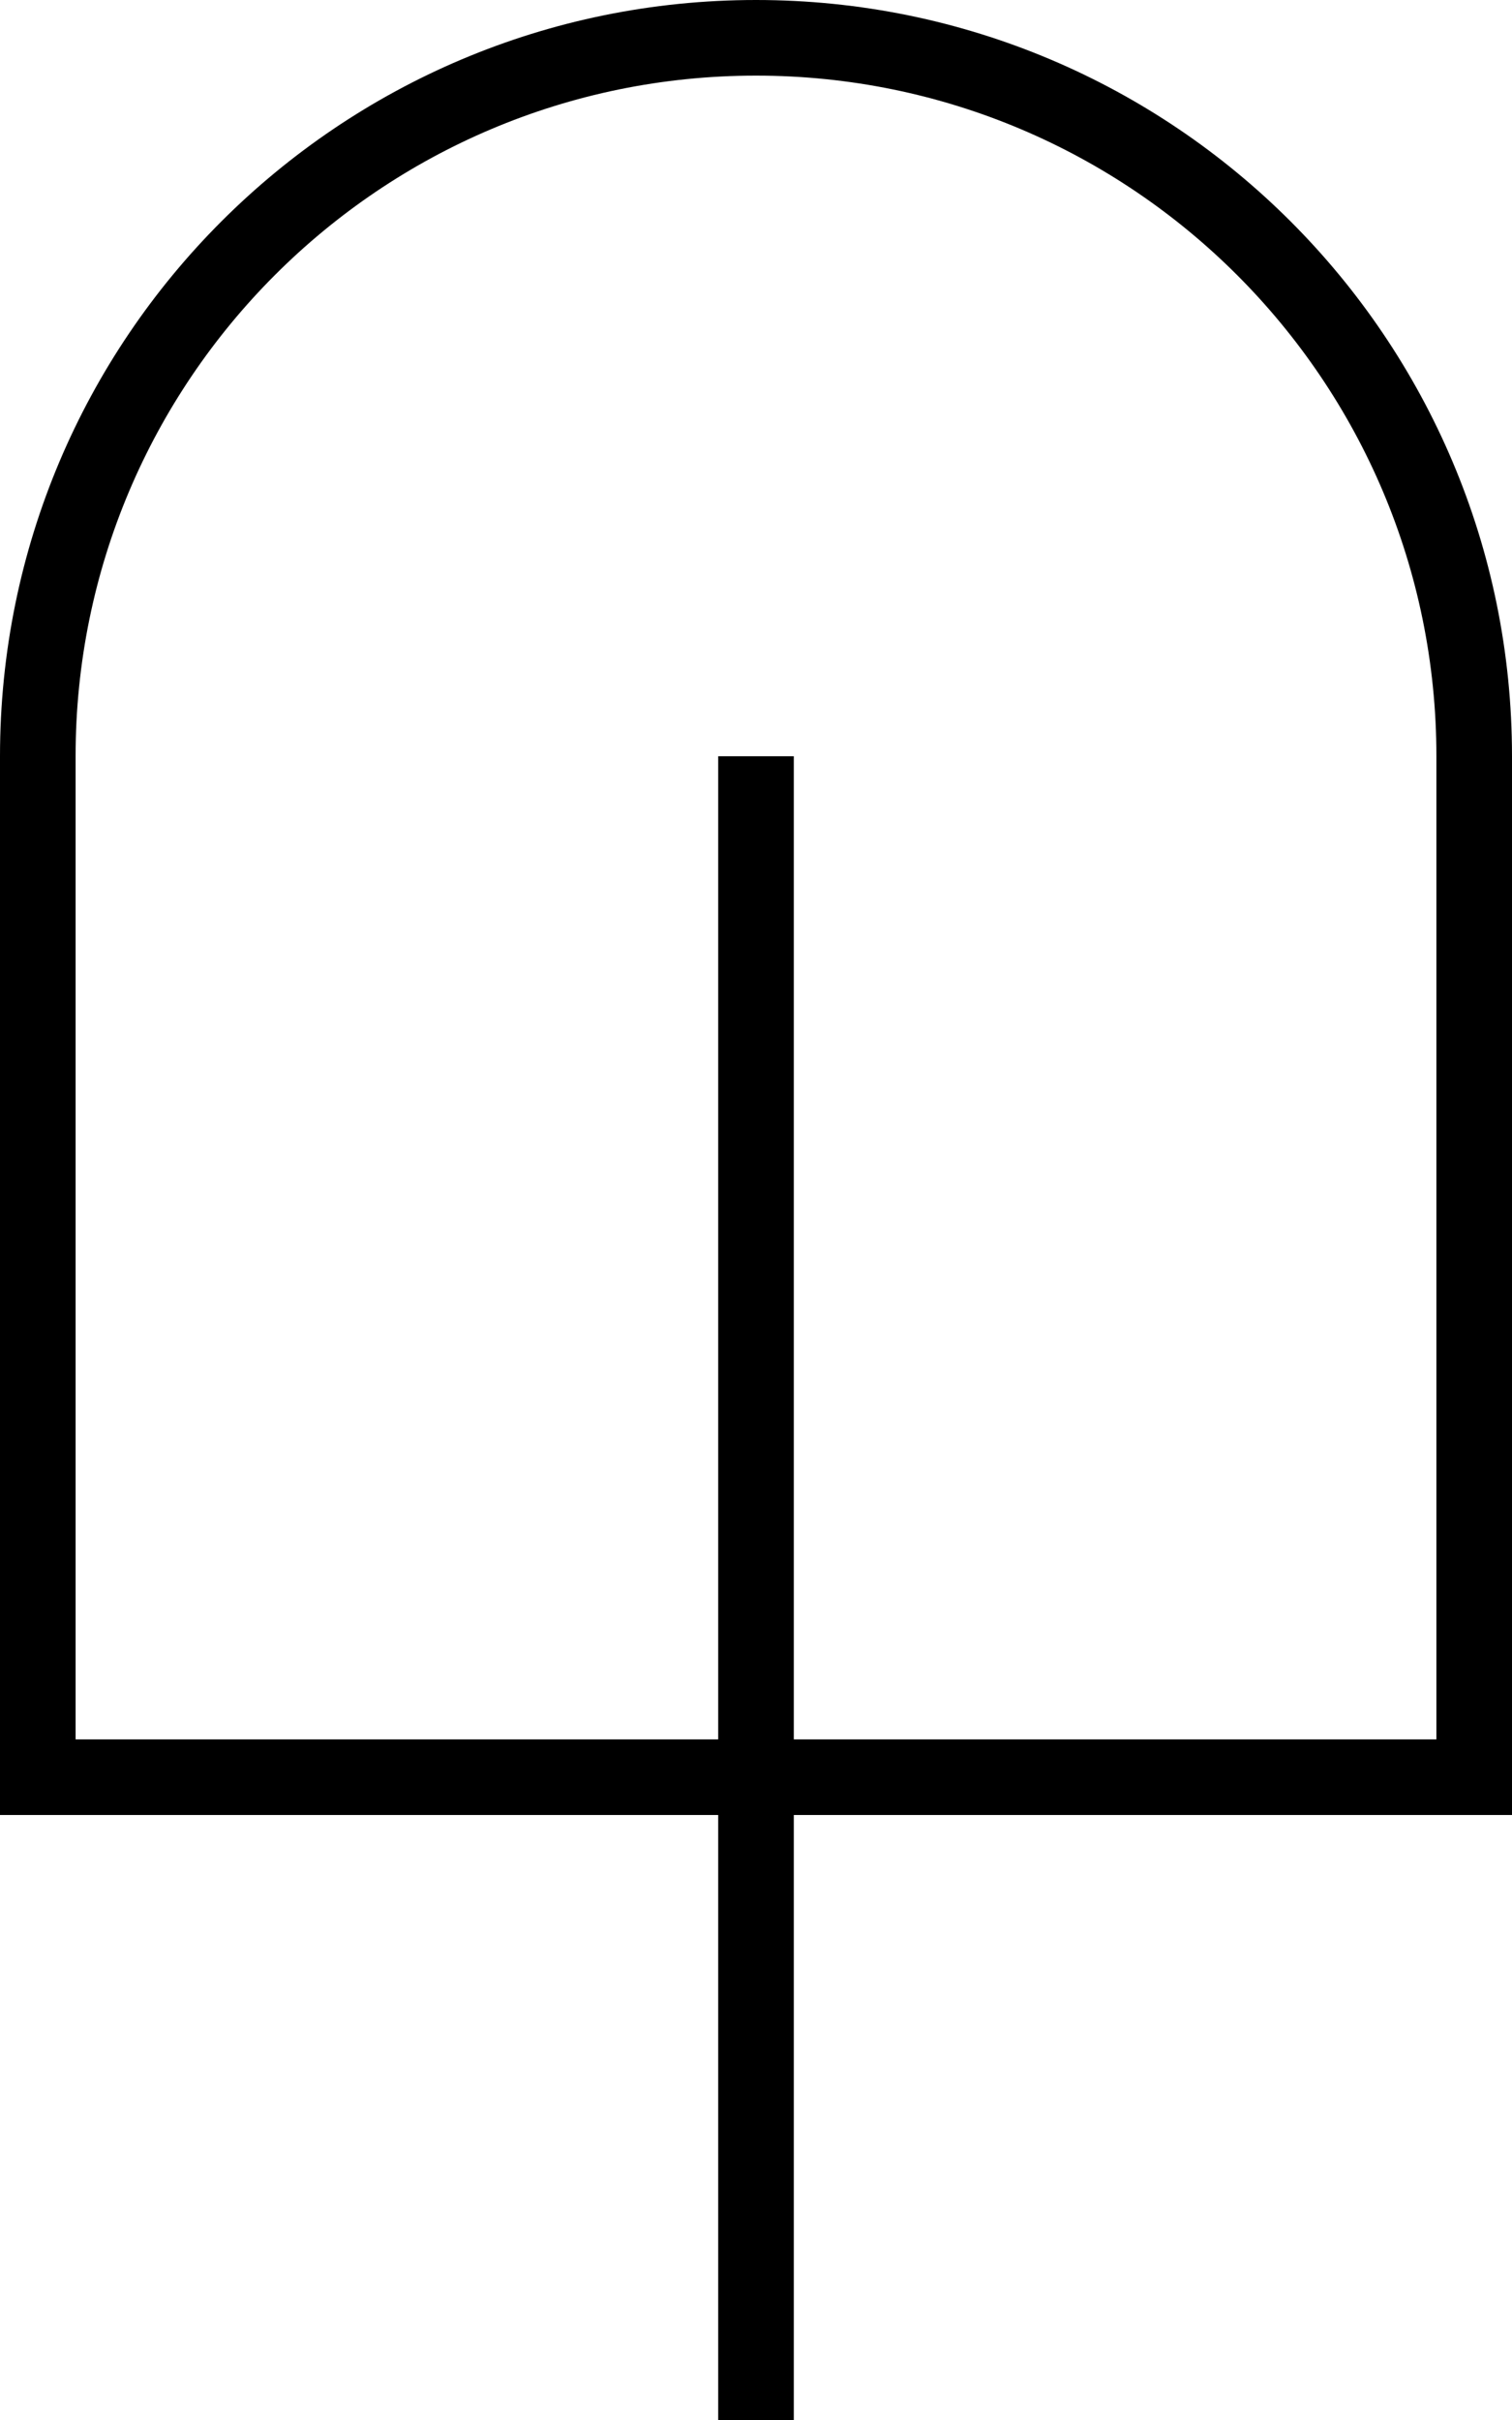 <svg xmlns="http://www.w3.org/2000/svg" viewBox="0 0 320 512"><!--! Font Awesome Pro 6.5.1 by @fontawesome - https://fontawesome.com License - https://fontawesome.com/license (Commercial License) Copyright 2023 Fonticons, Inc. --><path d="M304 160c0-79.5-64.5-144-144-144S16 80.5 16 160V368H152V168v-8h16v8V368H304V160zM152 384H16 0V368 160C0 71.6 71.6 0 160 0s160 71.6 160 160V368v16H304 168V504v8H152v-8V384z"/></svg>